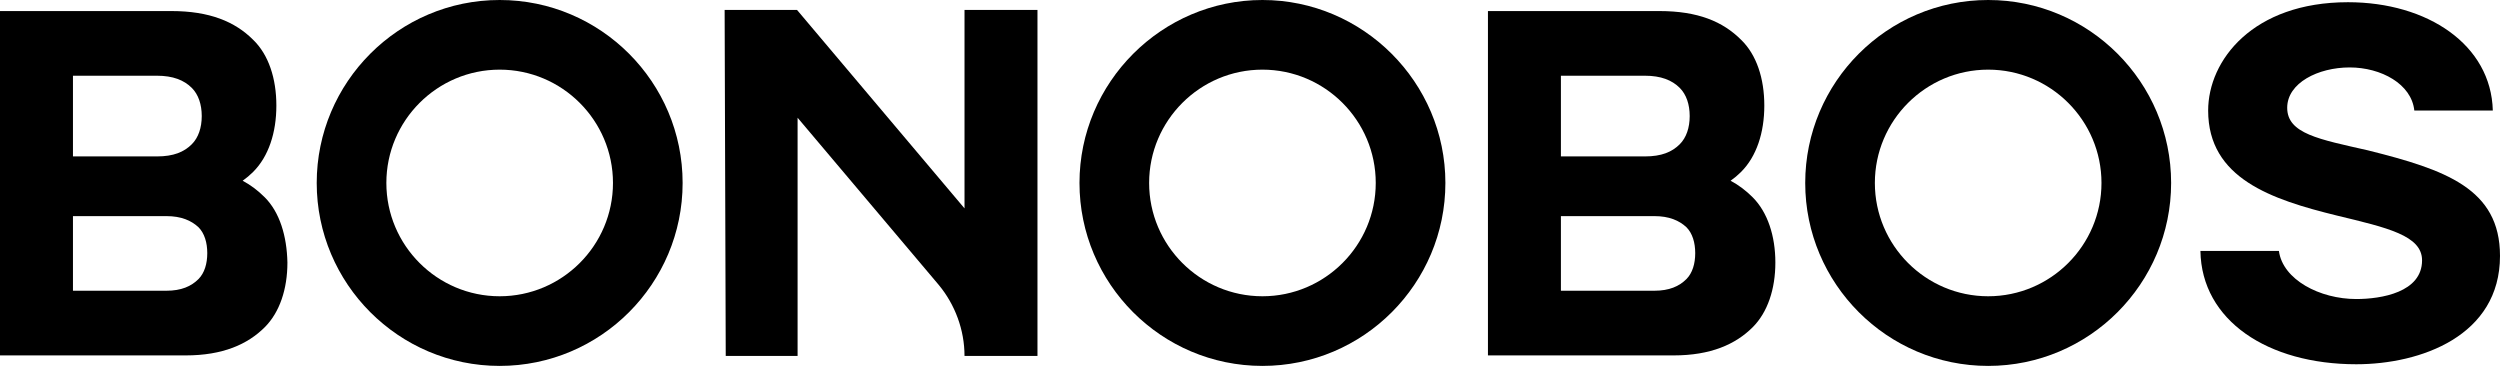 <?xml version="1.0" encoding="utf-8"?>
<!-- Generator: Adobe Illustrator 19.1.0, SVG Export Plug-In . SVG Version: 6.00 Build 0)  -->
<svg version="1.1" id="Layer_1" xmlns="http://www.w3.org/2000/svg" xmlns:xlink="http://www.w3.org/1999/xlink" x="0px" y="0px"
	 viewBox="0 0 452.3 66.2" style="enable-background:new 0 0 452.3 66.2;" xml:space="preserve">
<style type="text/css">
	.st0{fill:#000000;}
</style>
<g>
	<path class="st0" d="M90.4,66.2c-18.3,0-33.1-14.9-33.1-33.1S72.1,0,90.4,0s33.1,14.9,33.1,33.1S108.7,66.2,90.4,66.2z M90.4,12.6
		c-11.3,0-20.5,9.2-20.5,20.5s9.2,20.5,20.5,20.5c11.3,0,20.5-9.2,20.5-20.5S101.7,12.6,90.4,12.6z"/>
	<path class="st0" d="M228.4,66.2c-18.3,0-33.1-14.9-33.1-33.1S210.2,0,228.4,0s33.1,14.9,33.1,33.1S246.7,66.2,228.4,66.2z M228.4,12.6
		c-11.3,0-20.5,9.2-20.5,20.5s9.2,20.5,20.5,20.5c11.3,0,20.5-9.2,20.5-20.5S239.7,12.6,228.4,12.6z"/>
	<path class="st0" d="M359.7,66.2c-18.3,0-33.1-14.9-33.1-33.1S341.4,0,359.7,0c18.3,0,33.1,14.9,33.1,33.1S378,66.2,359.7,66.2z M359.7,12.6
		c-11.3,0-20.5,9.2-20.5,20.5s9.2,20.5,20.5,20.5c11.3,0,20.5-9.2,20.5-20.5S371,12.6,359.7,12.6z"/>
	<path class="st0" d="M428.4,27.2c-8.8-2-14.6-3-14.6-7.7c0-4.5,5.6-7.3,11.3-7.3c5.7,0,11.2,3,11.7,7.8h14.2c-0.3-11.9-11.8-19.6-26.2-19.6
		c-17.2,0-25.3,10.5-25.3,19.6c0,12.3,11.5,16.1,23.3,19c9.1,2.2,15.4,3.6,15.4,8.1c0,5.8-7.4,7-11.9,7c-6.6,0-13.3-3.5-14-8.7
		h-14.2c0.2,12.6,12.2,20.5,28.2,20.5c11.6,0,26-5.1,26-19.6C452.3,34.1,442.4,30.7,428.4,27.2z"/>
	<path class="st0" d="M131.3,64.4h13V21.3l25.5,30.2c3,3.6,4.7,8.2,4.7,12.9l13.2,0V1.8h-13.2l0,35.9l0,0L144.2,1.8h-13.1L131.3,64.4z"/>
	<path class="st0" d="M317.1,35.7c-1.2-1.2-2.5-2.2-4-3c0.7-0.5,1.3-1,1.9-1.6c2.8-2.8,4.2-7.1,4.2-12v0c0-4.9-1.4-9.2-4.2-11.9
		c-3.3-3.3-7.8-5.2-14.8-5.2h-31v62.3h33.6c6.7,0,11.2-2,14.3-5.1c2.7-2.7,4.1-6.9,4.1-11.7v0C321.2,42.7,319.8,38.4,317.1,35.7z
		 M282.4,13.7h15.2c2.9,0,4.9,0.8,6.3,2.2c1.2,1.2,1.8,3,1.8,5.1v0c0,2.1-0.6,3.9-1.8,5.1c-1.4,1.4-3.3,2.2-6.3,2.2h-15.2V13.7z
		 M306.7,45.8c0,1.9-0.5,3.6-1.6,4.7c-1.3,1.3-3.1,2.1-5.8,2.1h-16.9V39.1h16.9c2.7,0,4.5,0.8,5.8,2
		C306.2,42.2,306.7,43.9,306.7,45.8L306.7,45.8z"/>
	<path class="st0" d="M47.9,35.7c-1.2-1.2-2.5-2.2-4-3c0.7-0.5,1.3-1,1.9-1.6c2.8-2.8,4.2-7.1,4.2-12v0c0-4.9-1.4-9.2-4.2-11.9
		C42.5,3.9,37.9,2,31,2H0v62.3h33.6c6.7,0,11.2-2,14.3-5.1c2.7-2.7,4.1-6.9,4.1-11.7v0C51.9,42.7,50.6,38.4,47.9,35.7z M13.2,13.7
		h15.2c2.9,0,4.9,0.8,6.3,2.2c1.2,1.2,1.8,3,1.8,5.1v0c0,2.1-0.6,3.9-1.8,5.1c-1.4,1.4-3.3,2.2-6.3,2.2H13.2V13.7z M37.5,45.8
		c0,1.9-0.5,3.6-1.6,4.7c-1.3,1.3-3.1,2.1-5.8,2.1H13.2V39.1h16.9c2.7,0,4.5,0.8,5.8,2C37,42.2,37.5,43.9,37.5,45.8L37.5,45.8z"/>
</g>
<g>
</g>
<g>
</g>
<g>
</g>
<g>
</g>
<g>
</g>
<g>
</g>
<g>
</g>
<g>
</g>
<g>
</g>
<g>
</g>
<g>
</g>
<g>
</g>
<g>
</g>
<g>
</g>
<g>
</g>
</svg>
